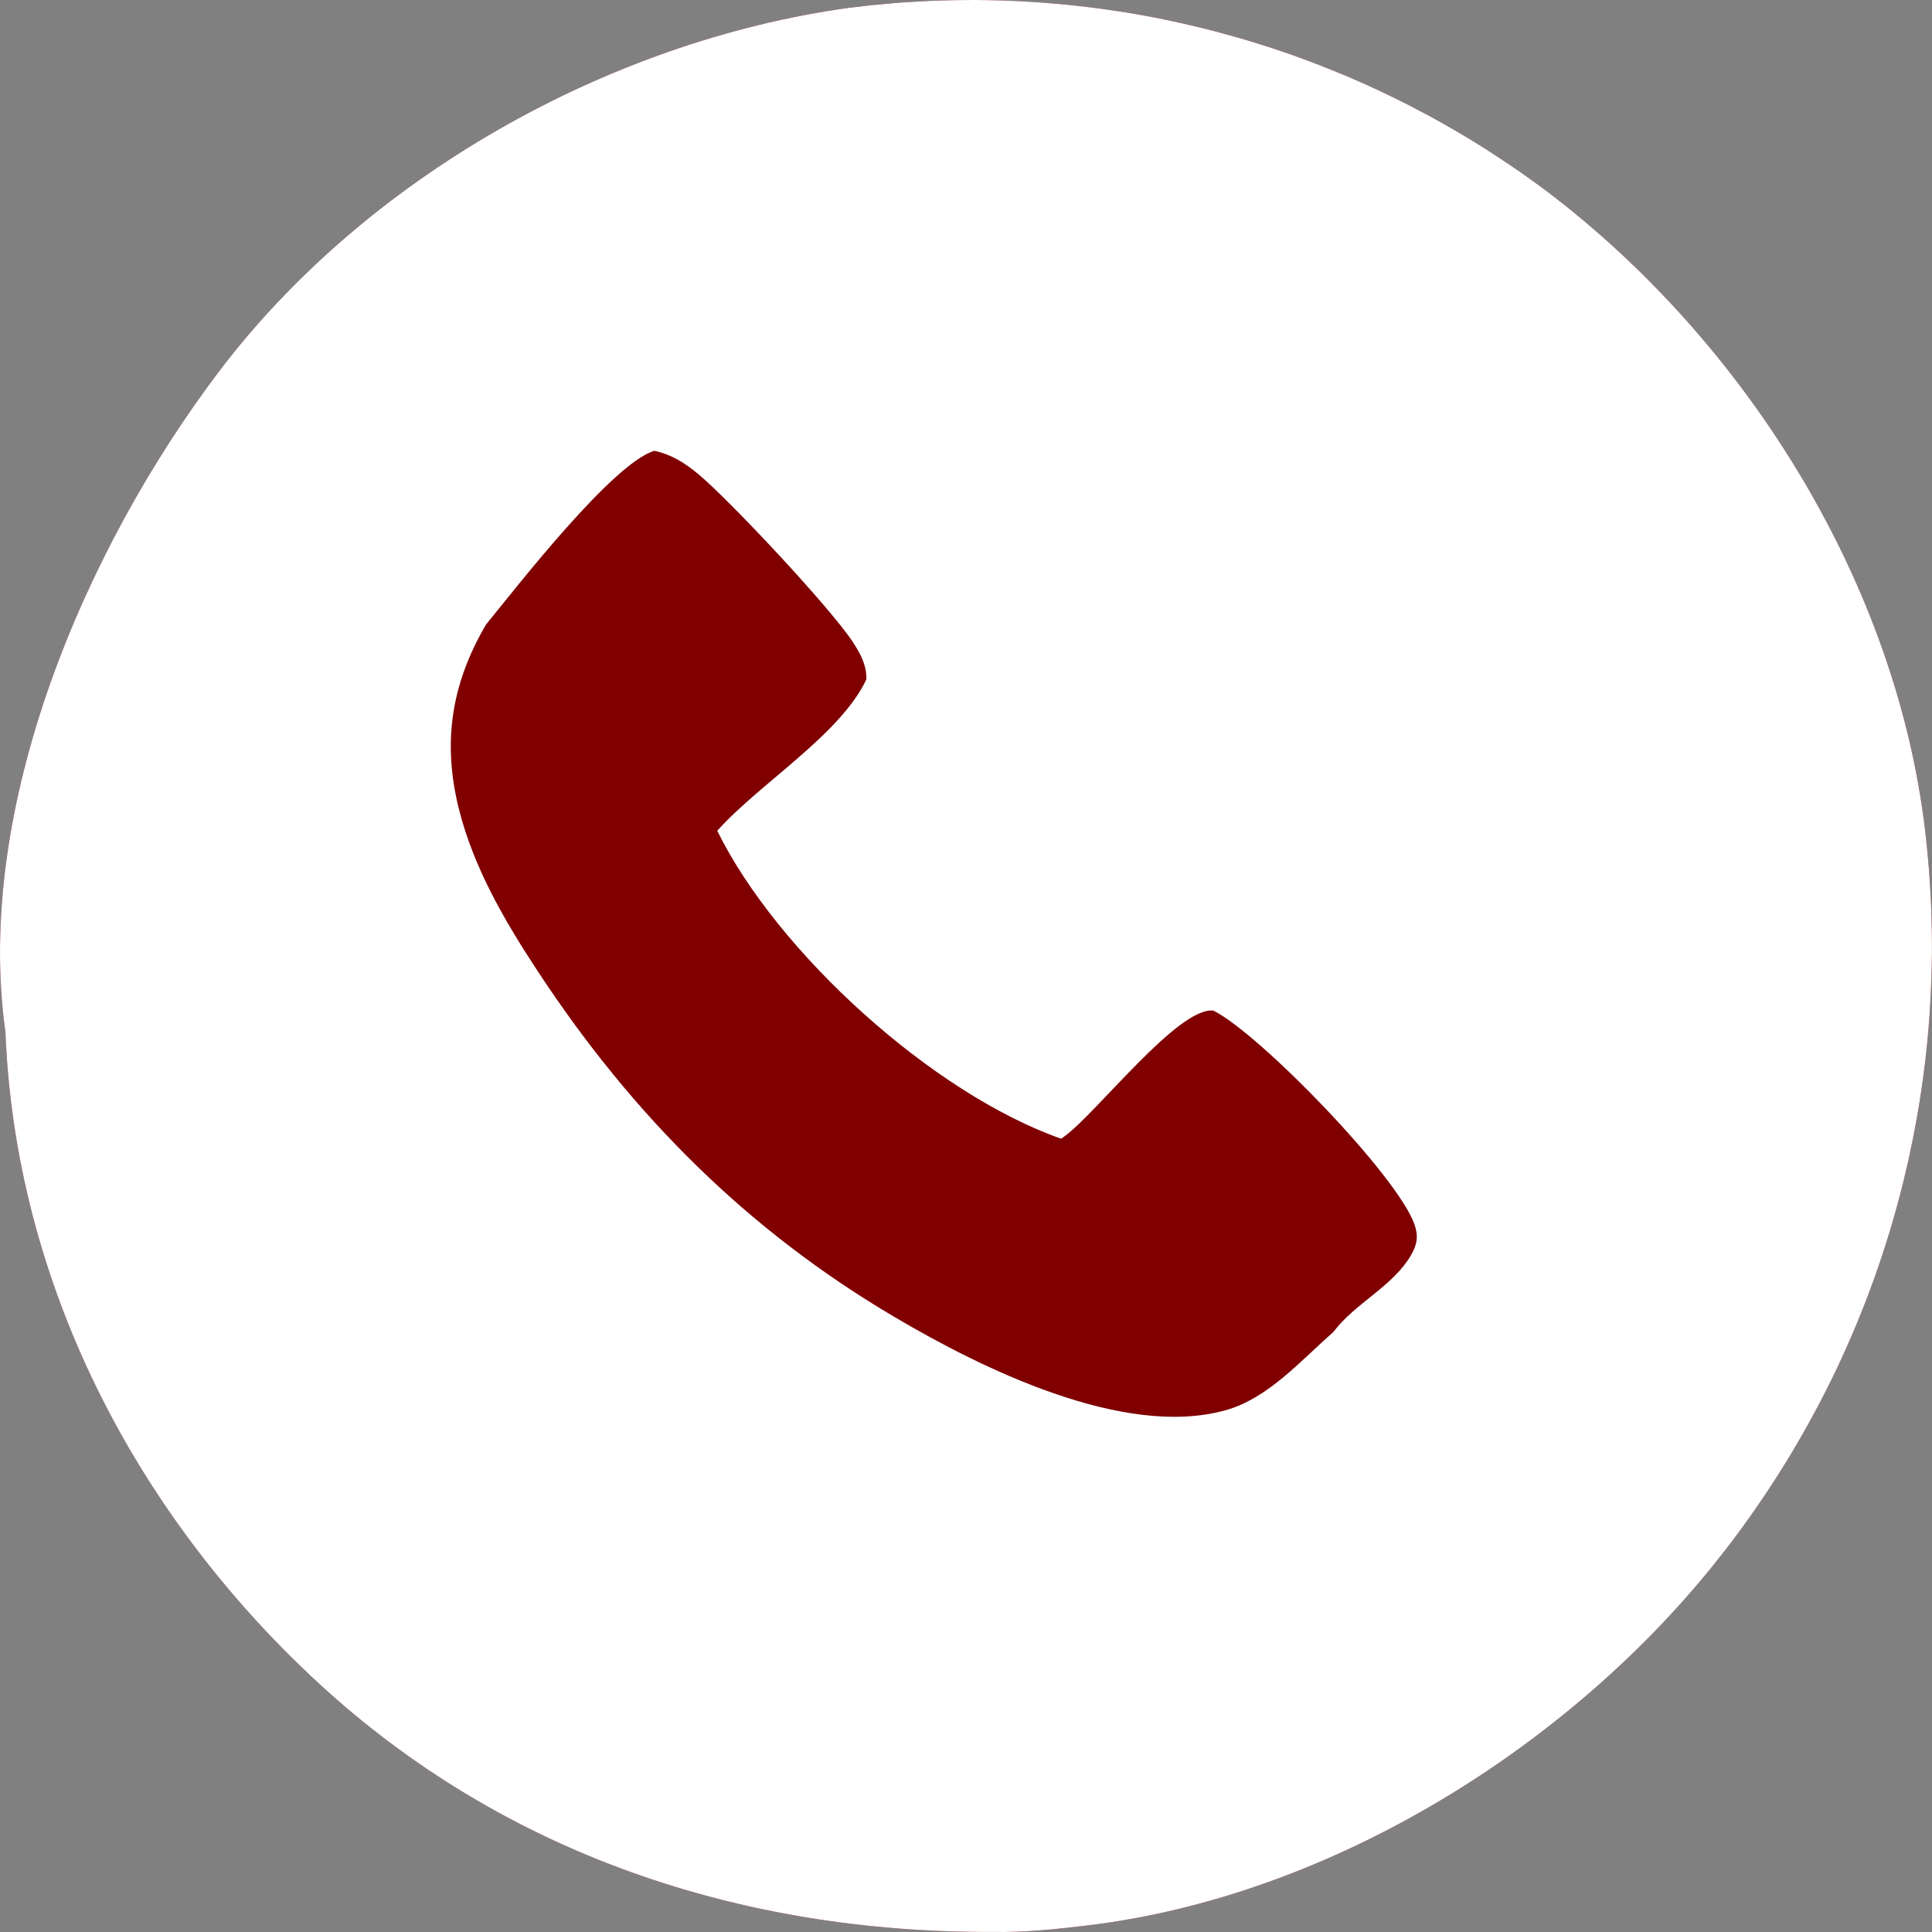 <svg width="30" height="30" viewBox="0 0 30 30" fill="none" xmlns="http://www.w3.org/2000/svg">
<rect x="0" y="0" width="30" height="30" fill="#808080" stroke="none"/>
<g clip-path="url(#clip0_87_1273)">
<path d="M0.084 16.026C-0.406 12.528 1.323 8.515 3.396 5.774C5.67 2.768 9.429 0.643 13.171 0.123C13.29 0.108 13.409 0.094 13.528 0.081C13.648 0.069 13.767 0.058 13.887 0.048C14.007 0.038 14.126 0.03 14.246 0.024C14.366 0.017 14.486 0.011 14.606 0.008C14.726 0.004 14.846 0.001 14.966 0.001C15.086 -0.001 15.206 0 15.326 0.002C15.446 0.004 15.566 0.007 15.686 0.012C15.806 0.017 15.926 0.023 16.046 0.031C16.166 0.039 16.286 0.048 16.405 0.059C16.525 0.069 16.645 0.081 16.764 0.095C16.883 0.108 17.002 0.123 17.121 0.139C17.24 0.156 17.358 0.174 17.477 0.192C17.595 0.212 17.713 0.232 17.832 0.254C17.95 0.276 18.068 0.3 18.185 0.325C18.302 0.35 18.419 0.376 18.536 0.404C18.653 0.431 18.769 0.461 18.885 0.491C19.001 0.522 19.117 0.554 19.232 0.587C19.347 0.62 19.462 0.655 19.576 0.691C19.691 0.727 19.805 0.765 19.918 0.803C20.032 0.842 20.145 0.882 20.258 0.924C20.37 0.966 20.482 1.008 20.593 1.053C20.705 1.097 20.816 1.143 20.926 1.189C21.036 1.236 21.146 1.285 21.256 1.334C21.365 1.384 21.473 1.435 21.581 1.487C21.689 1.539 21.796 1.592 21.903 1.647C22.009 1.702 22.115 1.758 22.221 1.815C22.326 1.873 22.43 1.931 22.534 1.991C22.638 2.051 22.741 2.112 22.843 2.174C22.945 2.236 23.047 2.3 23.148 2.365C23.248 2.43 23.348 2.496 23.447 2.563C23.546 2.63 23.645 2.698 23.742 2.768C23.84 2.838 23.936 2.908 24.032 2.98C27.074 5.291 29.369 8.933 29.872 12.726C29.888 12.852 29.903 12.977 29.916 13.103C29.929 13.229 29.941 13.355 29.951 13.482C29.961 13.608 29.969 13.734 29.976 13.861C29.983 13.987 29.989 14.114 29.992 14.24C29.996 14.367 29.999 14.493 29.999 14.62C30 14.746 29.999 14.873 29.996 15C29.993 15.126 29.989 15.253 29.983 15.38C29.978 15.506 29.97 15.633 29.962 15.759C29.953 15.886 29.943 16.012 29.931 16.138C29.919 16.264 29.905 16.39 29.89 16.516C29.875 16.642 29.858 16.767 29.84 16.893C29.822 17.018 29.802 17.143 29.78 17.268C29.759 17.393 29.736 17.518 29.712 17.642C29.687 17.766 29.661 17.89 29.634 18.014C29.606 18.138 29.577 18.261 29.547 18.384C29.516 18.507 29.484 18.629 29.45 18.752C29.416 18.874 29.382 18.996 29.345 19.117C29.308 19.238 29.27 19.359 29.23 19.48C29.191 19.6 29.15 19.72 29.107 19.839C29.064 19.959 29.02 20.077 28.975 20.196C28.929 20.314 28.882 20.432 28.833 20.549C28.785 20.666 28.735 20.783 28.683 20.899C28.632 21.015 28.579 21.13 28.525 21.245C28.47 21.359 28.415 21.473 28.357 21.586C28.3 21.7 28.241 21.812 28.181 21.924C28.121 22.036 28.06 22.147 27.997 22.257C27.935 22.368 27.87 22.477 27.805 22.586C27.739 22.695 27.672 22.803 27.604 22.91C27.536 23.017 27.467 23.123 27.396 23.229C27.325 23.334 27.253 23.439 27.18 23.542C27.106 23.646 27.032 23.749 26.956 23.85C26.88 23.952 26.803 24.053 26.724 24.153C24.412 27.105 20.677 29.438 16.903 29.896C16.411 29.956 15.906 30.009 15.41 29.999C11.499 30.014 7.815 28.787 4.931 26.122C2.086 23.491 0.239 19.91 0.084 16.026Z" fill="#800000"/>
<path d="M0.084 16.026C-0.406 12.528 1.323 8.515 3.396 5.774C5.67 2.768 9.429 0.643 13.171 0.123C13.29 0.108 13.409 0.094 13.528 0.081C13.648 0.069 13.767 0.058 13.887 0.048C14.007 0.038 14.126 0.03 14.246 0.024C14.366 0.017 14.486 0.011 14.606 0.008C14.726 0.004 14.846 0.001 14.966 0.001C15.086 -0.001 15.206 0 15.326 0.002C15.446 0.004 15.566 0.007 15.686 0.012C15.806 0.017 15.926 0.023 16.046 0.031C16.166 0.039 16.286 0.048 16.405 0.059C16.525 0.069 16.645 0.081 16.764 0.095C16.883 0.108 17.002 0.123 17.121 0.139C17.24 0.156 17.358 0.174 17.477 0.192C17.595 0.212 17.713 0.232 17.832 0.254C17.95 0.276 18.068 0.3 18.185 0.325C18.302 0.35 18.419 0.376 18.536 0.404C18.653 0.431 18.769 0.461 18.885 0.491C19.001 0.522 19.117 0.554 19.232 0.587C19.347 0.62 19.462 0.655 19.576 0.691C19.691 0.727 19.805 0.765 19.918 0.803C20.032 0.842 20.145 0.882 20.258 0.924C20.37 0.966 20.482 1.008 20.593 1.053C20.705 1.097 20.816 1.143 20.926 1.189C21.036 1.236 21.146 1.285 21.256 1.334C21.365 1.384 21.473 1.435 21.581 1.487C21.689 1.539 21.796 1.592 21.903 1.647C22.009 1.702 22.115 1.758 22.221 1.815C22.326 1.873 22.43 1.931 22.534 1.991C22.638 2.051 22.741 2.112 22.843 2.174C22.945 2.236 23.047 2.3 23.148 2.365C23.248 2.43 23.348 2.496 23.447 2.563C23.546 2.63 23.645 2.698 23.742 2.768C23.84 2.838 23.936 2.908 24.032 2.98C27.074 5.291 29.369 8.933 29.872 12.726C29.888 12.852 29.903 12.977 29.916 13.103C29.929 13.229 29.941 13.355 29.951 13.482C29.961 13.608 29.969 13.734 29.976 13.861C29.983 13.987 29.989 14.114 29.992 14.24C29.996 14.367 29.999 14.493 29.999 14.62C30 14.746 29.999 14.873 29.996 15C29.993 15.126 29.989 15.253 29.983 15.38C29.978 15.506 29.97 15.633 29.962 15.759C29.953 15.886 29.943 16.012 29.931 16.138C29.919 16.264 29.905 16.39 29.89 16.516C29.875 16.642 29.858 16.767 29.84 16.893C29.822 17.018 29.802 17.143 29.78 17.268C29.759 17.393 29.736 17.518 29.712 17.642C29.687 17.766 29.661 17.89 29.634 18.014C29.606 18.138 29.577 18.261 29.547 18.384C29.516 18.507 29.484 18.629 29.45 18.752C29.416 18.874 29.382 18.996 29.345 19.117C29.308 19.238 29.27 19.359 29.23 19.48C29.191 19.6 29.15 19.72 29.107 19.839C29.064 19.959 29.02 20.077 28.975 20.196C28.929 20.314 28.882 20.432 28.833 20.549C28.785 20.666 28.735 20.783 28.683 20.899C28.632 21.015 28.579 21.13 28.525 21.245C28.47 21.359 28.415 21.473 28.357 21.586C28.3 21.7 28.241 21.812 28.181 21.924C28.121 22.036 28.06 22.147 27.997 22.257C27.935 22.368 27.87 22.477 27.805 22.586C27.739 22.695 27.672 22.803 27.604 22.91C27.536 23.017 27.467 23.123 27.396 23.229C27.325 23.334 27.253 23.439 27.18 23.542C27.106 23.646 27.032 23.749 26.956 23.85C26.88 23.952 26.803 24.053 26.724 24.153C24.412 27.105 20.677 29.438 16.903 29.896C16.411 29.956 15.906 30.009 15.41 29.999C11.499 30.014 7.815 28.787 4.931 26.122C2.086 23.491 0.239 19.91 0.084 16.026Z" fill="white"/>
<path d="M7.546 9.699C8.043 9.09 9.515 7.192 10.162 7C10.43 7.059 10.63 7.186 10.842 7.361C11.323 7.76 12.897 9.44 13.244 9.971C13.362 10.151 13.458 10.329 13.453 10.55C13.047 11.409 11.801 12.16 11.137 12.9C12.075 14.802 14.488 16.982 16.477 17.682C16.494 17.67 16.512 17.658 16.529 17.645C17.031 17.281 18.3 15.626 18.842 15.693C19.562 16.053 21.702 18.26 21.964 19.013C22.027 19.193 22.006 19.325 21.912 19.487C21.632 19.975 21.04 20.234 20.703 20.685C20.199 21.125 19.695 21.71 19.038 21.896C17.446 22.347 15.217 21.234 13.889 20.45C11.607 19.104 9.826 17.321 8.363 15.101C7.847 14.318 7.357 13.485 7.126 12.563C6.866 11.522 7.009 10.619 7.546 9.699Z" fill="#800000"/>
</g>
<defs>
<clipPath id="clip0_87_1273">
<rect width="30" height="30" fill="white"/>
</clipPath>
</defs>
</svg>
